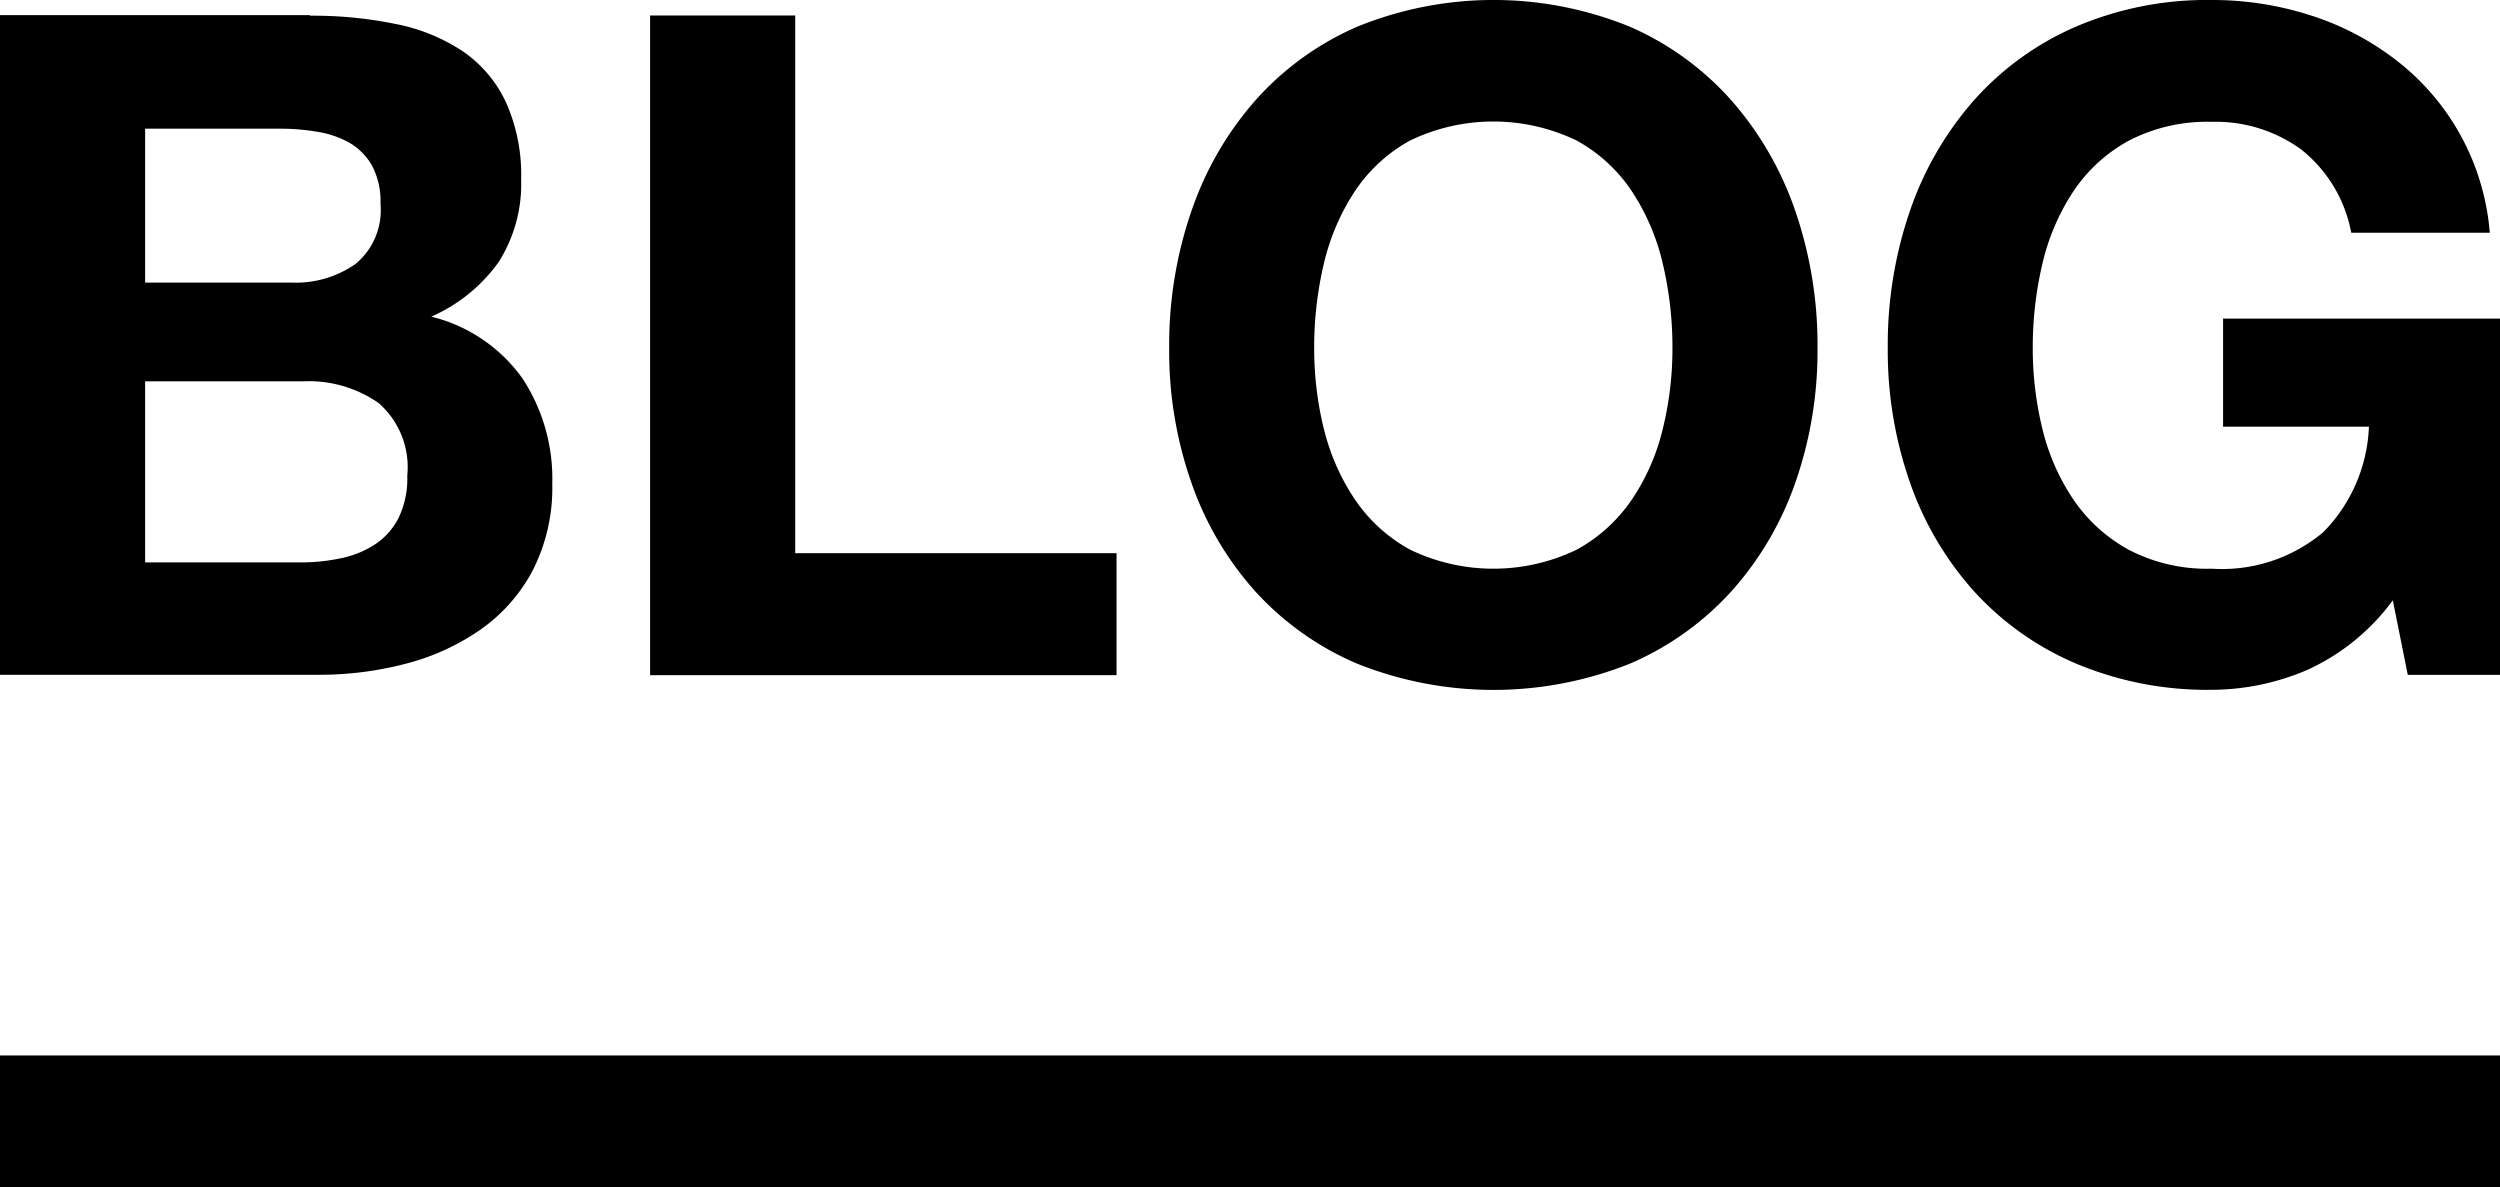<svg id="レイヤー_1" data-name="レイヤー 1" xmlns="http://www.w3.org/2000/svg" viewBox="0 0 37.898 18">
  <defs>
    <style>
      .cls-1 {
        fill: #fff;
      }
    </style>
  </defs>
  <title>nav_blog_on</title>
  <rect class="cls-1" width="37.898" height="18"/>
  <rect y="16" width="37.898" height="2"/>
  <g>
    <path d="M4.7,0.238a6.224,6.224,0,0,1,1.3.126A2.8,2.8,0,0,1,7.014.777a1.913,1.913,0,0,1,.651.763A2.679,2.679,0,0,1,7.9,2.716a2.2,2.2,0,0,1-.344,1.261A2.48,2.48,0,0,1,6.538,4.8a2.4,2.4,0,0,1,1.379.932,2.766,2.766,0,0,1,.455,1.6,2.752,2.752,0,0,1-.294,1.31,2.541,2.541,0,0,1-.791.9,3.511,3.511,0,0,1-1.134.519,5.145,5.145,0,0,1-1.31.168H0v-10H4.7ZM4.424,4.284A1.576,1.576,0,0,0,5.391,4a1.057,1.057,0,0,0,.377-0.91,1.162,1.162,0,0,0-.125-0.573A0.935,0.935,0,0,0,5.307,2.17,1.43,1.43,0,0,0,4.823,2a3.254,3.254,0,0,0-.567-0.049H2.2V4.284H4.424ZM4.551,8.526a2.927,2.927,0,0,0,.615-0.063,1.487,1.487,0,0,0,.518-0.21,1.047,1.047,0,0,0,.357-0.4A1.373,1.373,0,0,0,6.174,7.21a1.292,1.292,0,0,0-.434-1.1,1.849,1.849,0,0,0-1.148-.329H2.2V8.526H4.551Z"/>
    <path d="M12.055,0.238V8.386h4.871v1.849H9.855v-10h2.2Z"/>
    <path d="M18.061,3.2a4.962,4.962,0,0,1,.965-1.673A4.407,4.407,0,0,1,20.572.406a5.471,5.471,0,0,1,4.138,0,4.425,4.425,0,0,1,1.54,1.12A4.981,4.981,0,0,1,27.216,3.2a6.255,6.255,0,0,1,.336,2.079,6.048,6.048,0,0,1-.336,2.037A4.86,4.86,0,0,1,26.25,8.96a4.449,4.449,0,0,1-1.54,1.1,5.57,5.57,0,0,1-4.138,0,4.431,4.431,0,0,1-1.547-1.1,4.842,4.842,0,0,1-.965-1.645,6.024,6.024,0,0,1-.336-2.037A6.231,6.231,0,0,1,18.061,3.2Zm2.008,3.3a3.316,3.316,0,0,0,.47,1.071,2.4,2.4,0,0,0,.84.763,2.909,2.909,0,0,0,2.52,0,2.41,2.41,0,0,0,.84-0.763A3.294,3.294,0,0,0,25.207,6.5a5.1,5.1,0,0,0,.146-1.225A5.5,5.5,0,0,0,25.207,4a3.368,3.368,0,0,0-.469-1.1,2.385,2.385,0,0,0-.84-0.771,2.909,2.909,0,0,0-2.52,0,2.377,2.377,0,0,0-.84.771,3.39,3.39,0,0,0-.47,1.1,5.5,5.5,0,0,0-.146,1.274A5.1,5.1,0,0,0,20.068,6.5Z"/>
    <path d="M34.973,10.157a3.7,3.7,0,0,1-1.443.3,5.132,5.132,0,0,1-2.064-.4,4.431,4.431,0,0,1-1.547-1.1,4.86,4.86,0,0,1-.966-1.645,6.048,6.048,0,0,1-.336-2.037A6.255,6.255,0,0,1,28.952,3.2a4.981,4.981,0,0,1,.966-1.673A4.407,4.407,0,0,1,31.465.406,5.051,5.051,0,0,1,33.529,0a4.858,4.858,0,0,1,1.492.231,4.2,4.2,0,0,1,1.3.679,3.669,3.669,0,0,1,1.422,2.618h-2.1a2.1,2.1,0,0,0-.756-1.26,2.2,2.2,0,0,0-1.359-.421,2.577,2.577,0,0,0-1.26.287,2.385,2.385,0,0,0-.84.771A3.368,3.368,0,0,0,30.961,4a5.5,5.5,0,0,0-.146,1.274A5.1,5.1,0,0,0,30.961,6.5a3.294,3.294,0,0,0,.469,1.071,2.41,2.41,0,0,0,.84.763,2.567,2.567,0,0,0,1.26.287,2.384,2.384,0,0,0,1.688-.553,2.407,2.407,0,0,0,.693-1.6H33.7V4.83h4.2v5.4H36.5L36.273,9.1A3.3,3.3,0,0,1,34.973,10.157Z"/>
  </g>
</svg>
